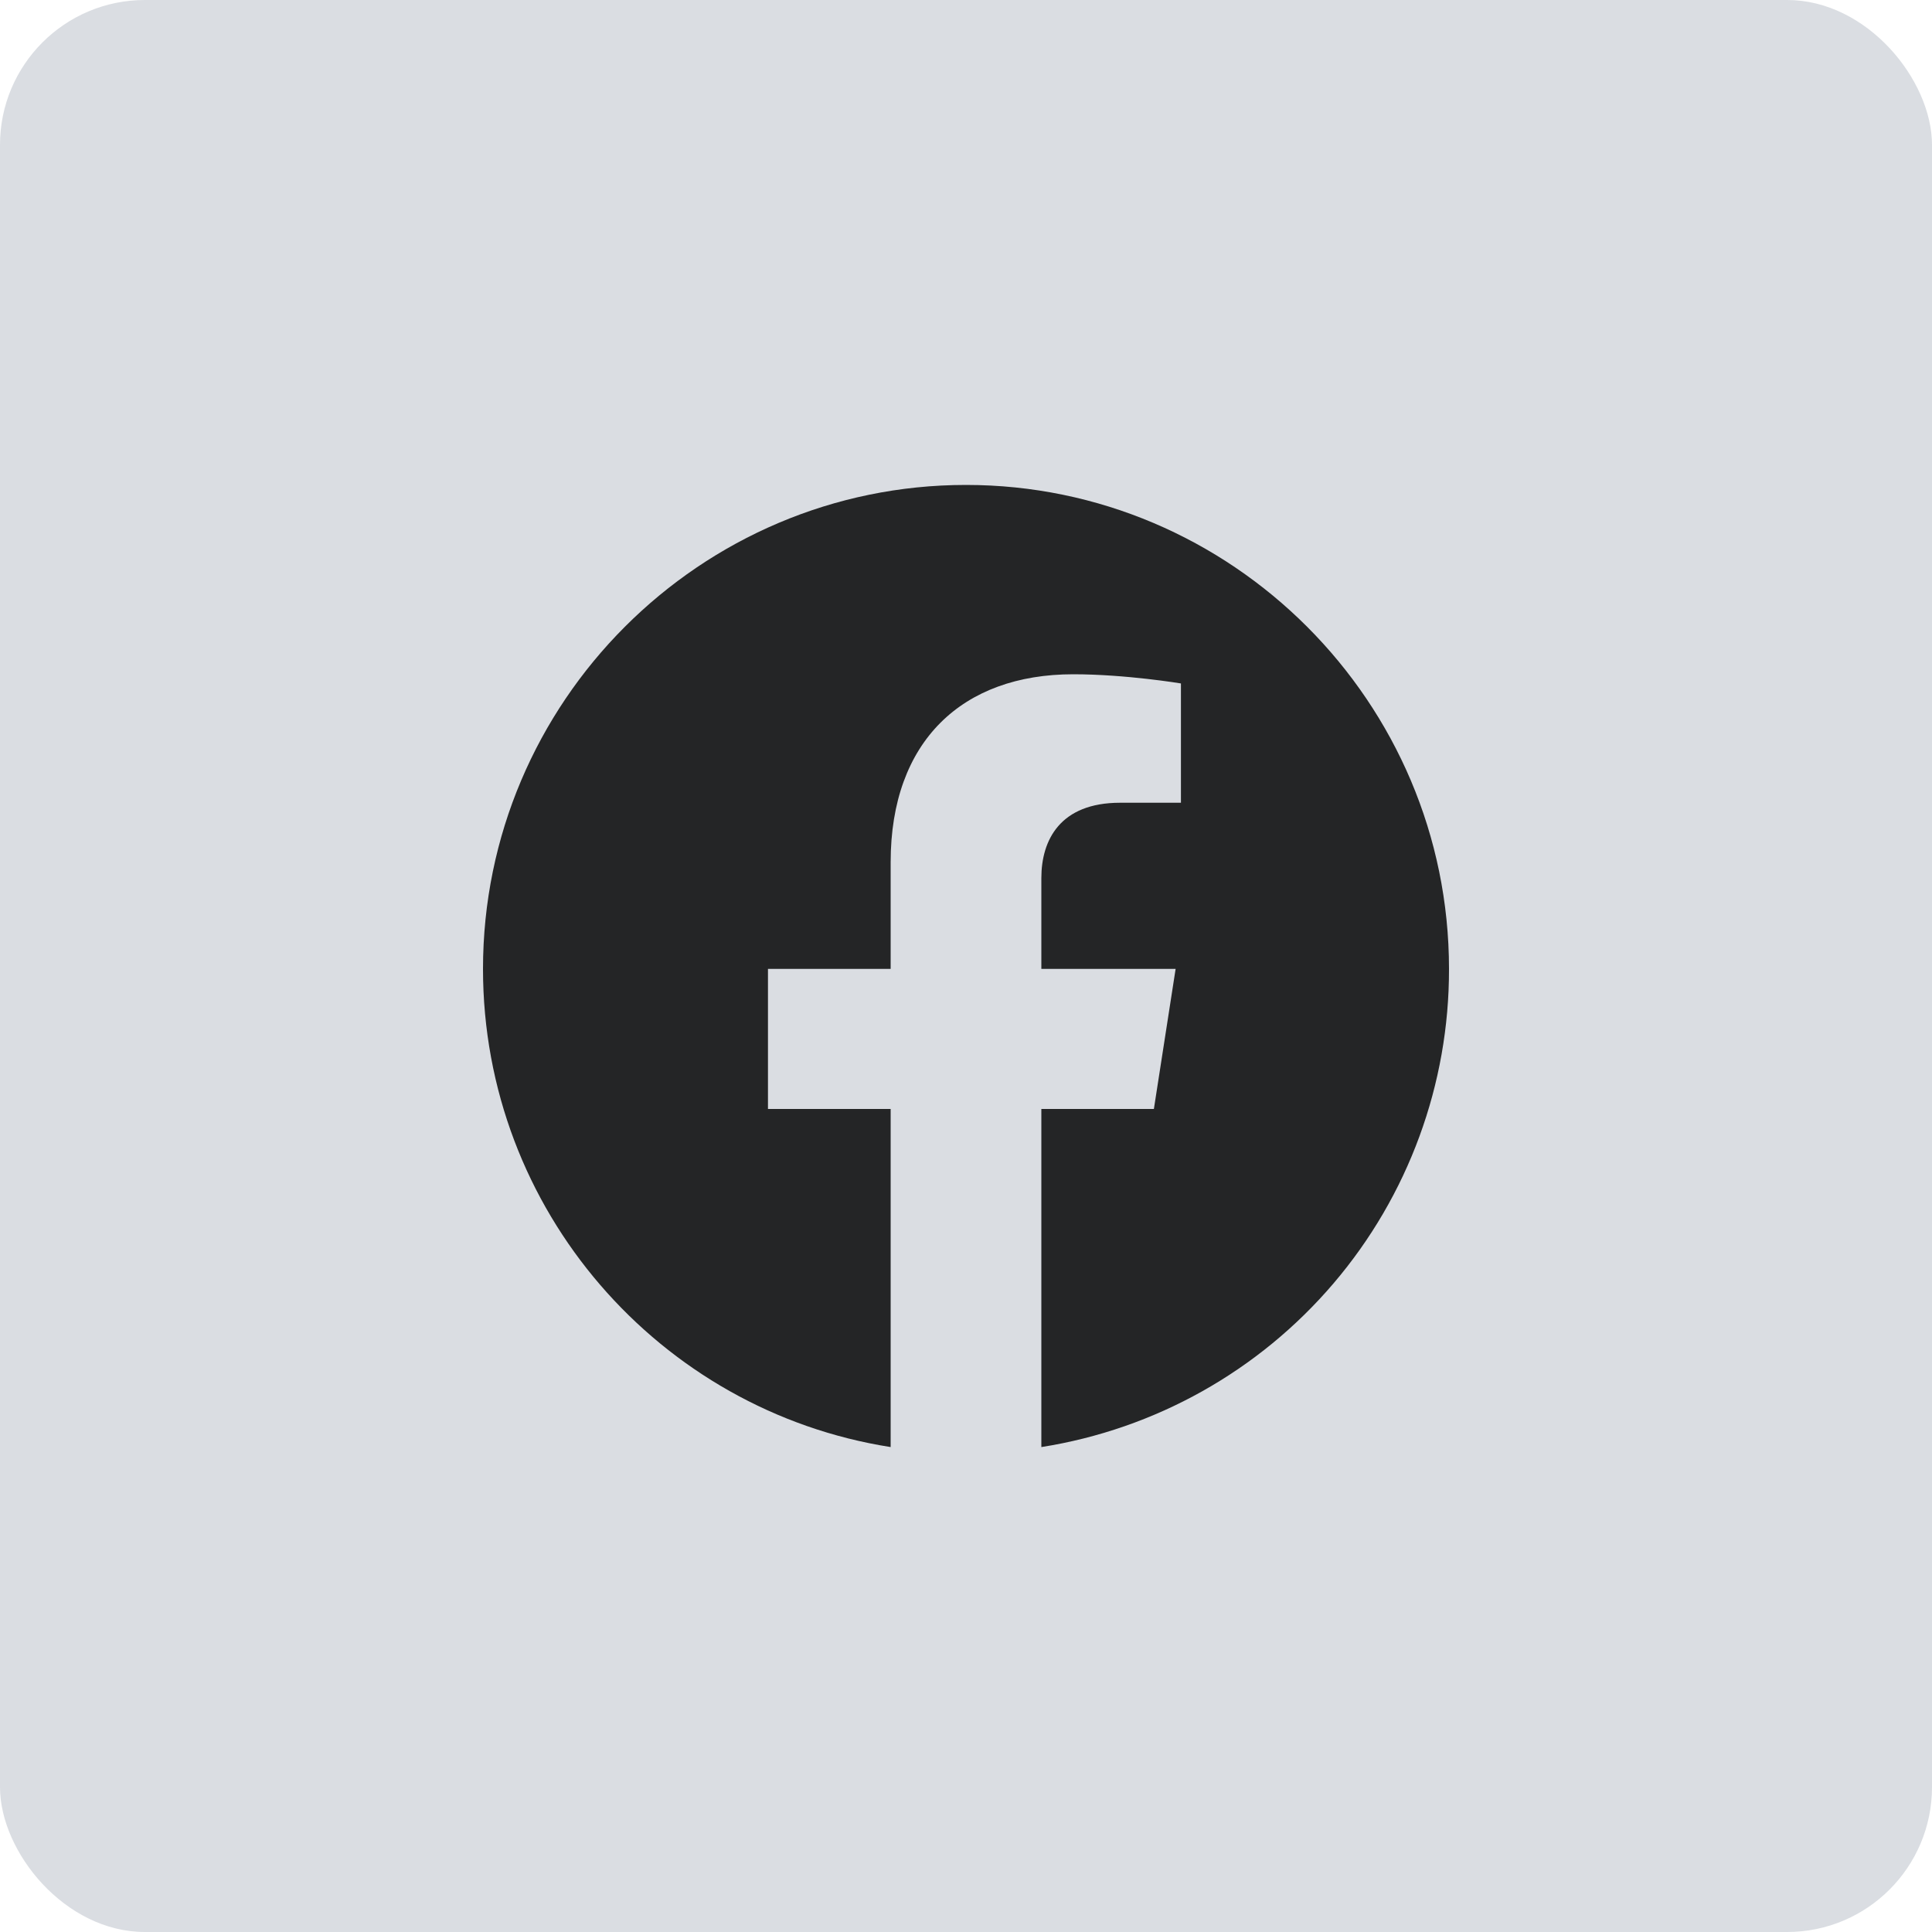<svg width="40" height="40" viewBox="0 0 40 40" fill="none" xmlns="http://www.w3.org/2000/svg">
<rect width="40" height="40" rx="3" fill="#DADDE2"/>
<path d="M20 10.04C14.5 10.04 10 14.53 10 20.06C10 25.06 13.66 29.21 18.44 29.96V22.96H15.9V20.06H18.44V17.85C18.44 15.34 19.93 13.96 22.22 13.96C23.31 13.96 24.45 14.15 24.45 14.15V16.62H23.19C21.95 16.62 21.56 17.39 21.56 18.18V20.06H24.34L23.89 22.96H21.56V29.96C23.916 29.588 26.062 28.386 27.61 26.57C29.158 24.755 30.005 22.446 30 20.06C30 14.53 25.5 10.04 20 10.04Z" fill="#242526"/>
</svg>
